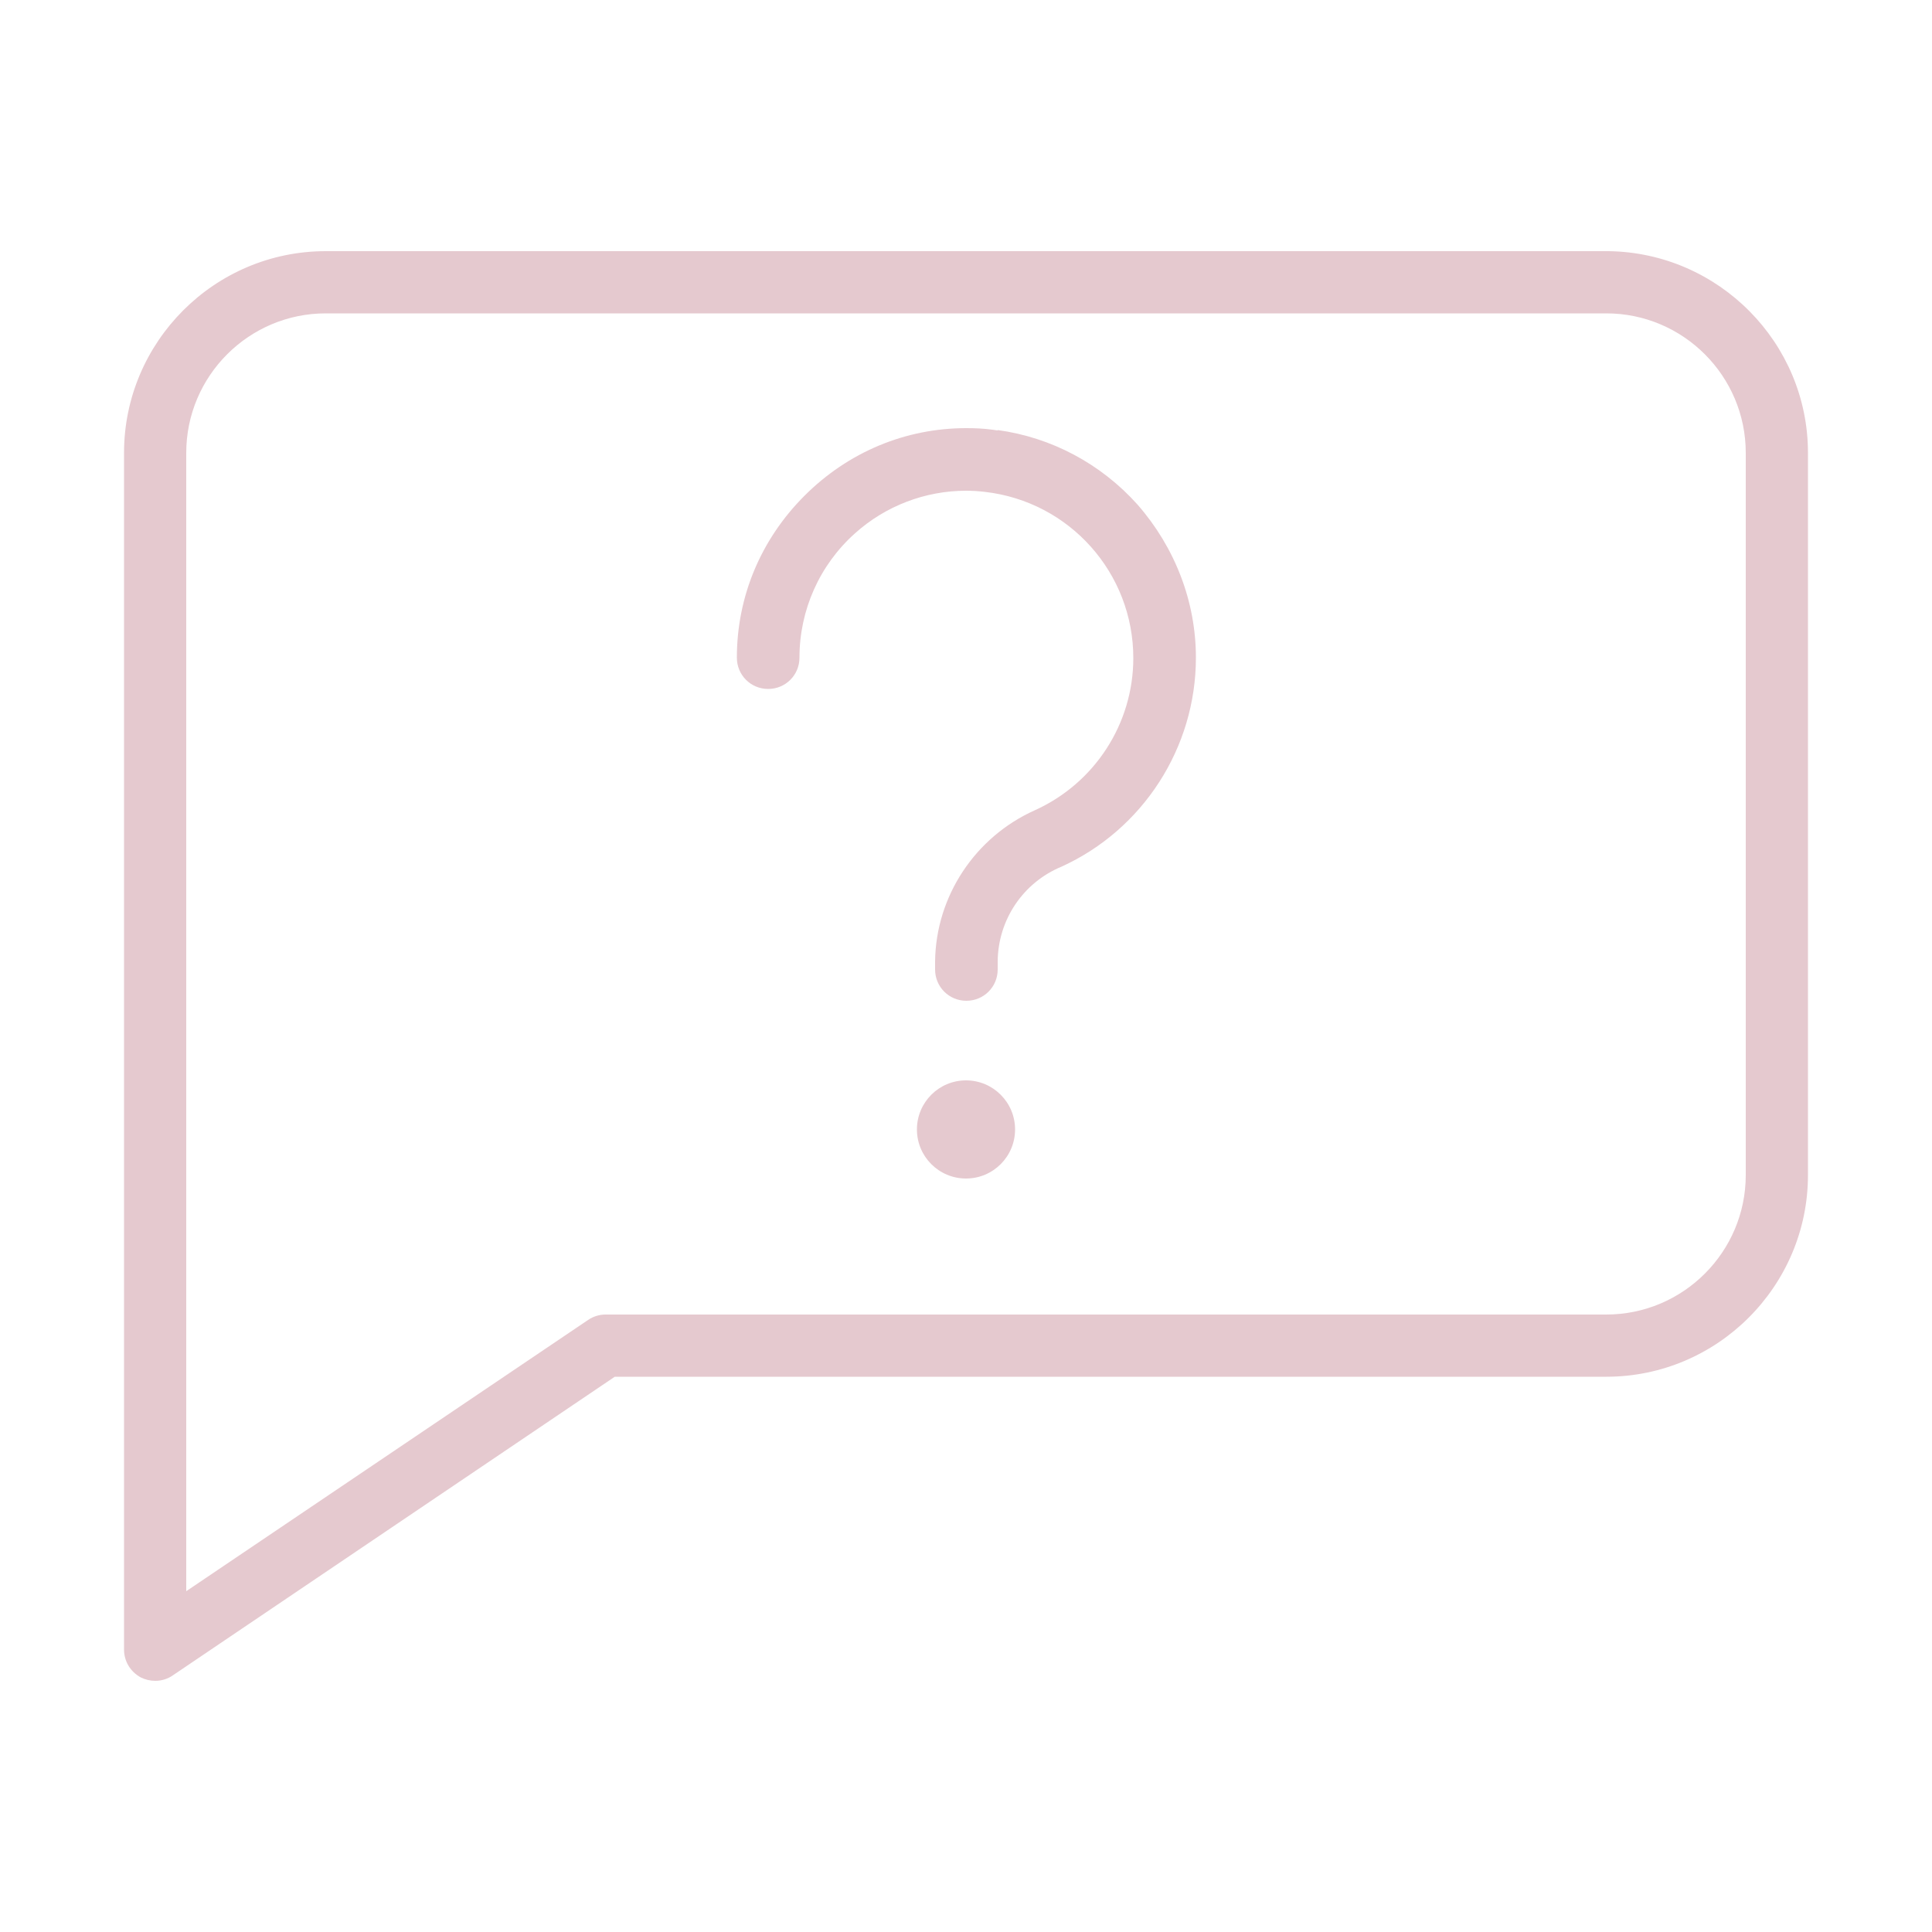 <?xml version="1.0" encoding="utf-8"?>
<!-- Generator: Adobe Illustrator 25.4.1, SVG Export Plug-In . SVG Version: 6.00 Build 0)  -->
<svg version="1.1" id="Layer_1" xmlns="http://www.w3.org/2000/svg" xmlns:xlink="http://www.w3.org/1999/xlink" x="0px" y="0px"
	 viewBox="0 0 50 50" style="enable-background:new 0 0 50 50;" xml:space="preserve">
<style type="text/css">
	.st0{fill:#E5C9CF;}
</style>
<g>
	<g>
		<path class="st0" d="M41.63,6.5H8.43c-2.88,0-5.22,2.35-5.22,5.22v30.97c0,0.3,0.16,0.57,0.43,0.72c0.12,0.06,0.25,0.09,0.38,0.09
			c0.16,0,0.32-0.05,0.45-0.14l11.44-7.73h25.66c2.88,0,5.22-2.35,5.22-5.22V11.72C46.79,8.87,44.48,6.54,41.63,6.5z M45.18,30.41
			c0,1.99-1.62,3.61-3.61,3.61h-25.9c-0.16,0-0.32,0.05-0.45,0.14l-10.4,7.02V11.72c0-1.99,1.62-3.61,3.61-3.61h33.14
			c1.99,0,3.61,1.62,3.61,3.61V30.41z"/>
	</g>
	<g>
		<path class="st0" d="M30.95,17.02c0,2.33-1.37,4.45-3.48,5.41c-0.99,0.41-1.64,1.37-1.65,2.45v0.21c0,0.45-0.36,0.81-0.81,0.81
			c-0.45,0-0.81-0.36-0.81-0.81v-0.21c0.02-1.69,1.04-3.22,2.58-3.91c1.55-0.7,2.55-2.24,2.55-3.94c0-2.2-1.65-4.05-3.84-4.3
			c-0.16-0.02-0.33-0.03-0.49-0.03c-1.05,0-2.08,0.39-2.87,1.1c-0.92,0.82-1.44,1.99-1.44,3.22c0,0.45-0.36,0.81-0.81,0.81
			c-0.45,0-0.81-0.36-0.81-0.81c0-1.58,0.62-3.06,1.75-4.19c1.13-1.13,2.61-1.75,4.19-1.75c0.23,0,0.45,0.01,0.67,0.04l0.14,0.02
			v-0.01c1.39,0.19,2.67,0.87,3.62,1.93C30.41,14.17,30.95,15.57,30.95,17.02z"/>
	</g>
	<g>
		<circle class="st0" cx="25" cy="29.23" r="1.27"/>
	</g>
</g>
</svg>

